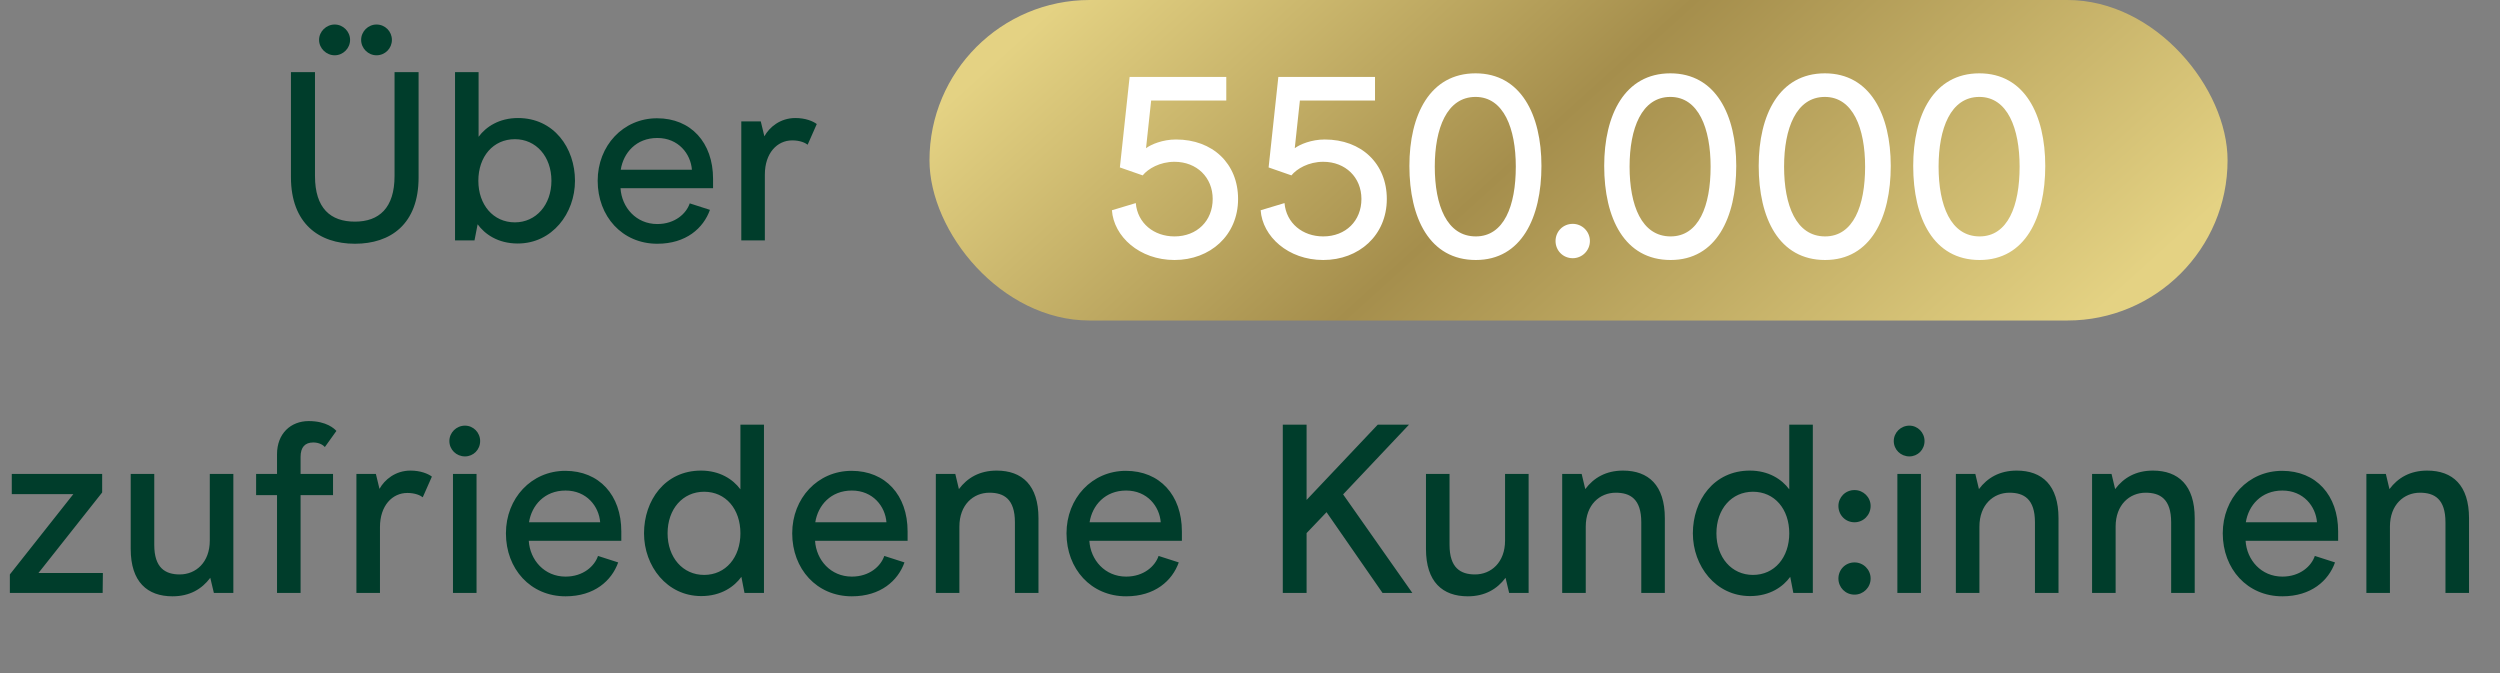 <svg width="156" height="42" viewBox="0 0 156 42" fill="none" xmlns="http://www.w3.org/2000/svg">
<rect x="0" y="0" width="156" height="42" fill="#808080" stroke="none"/>
<path d="M20.885 3.45C20.36 3.45 19.91 3.015 19.91 2.49C19.91 1.965 20.36 1.53 20.885 1.53C21.41 1.53 21.845 1.965 21.845 2.49C21.845 3.015 21.41 3.45 20.885 3.45ZM23.495 3.45C22.97 3.45 22.535 3.015 22.535 2.49C22.535 1.965 22.97 1.53 23.495 1.53C24.035 1.53 24.455 1.965 24.455 2.49C24.455 3.015 24.035 3.45 23.495 3.45ZM22.145 15.21C19.91 15.21 18.155 13.95 18.155 11.055V4.5H19.655V10.98C19.655 13.005 20.63 13.83 22.145 13.83C23.645 13.83 24.62 12.99 24.62 10.98V4.5H26.12V11.07C26.12 13.995 24.365 15.21 22.145 15.21ZM32.309 15.195C31.049 15.195 30.239 14.595 29.804 13.995L29.609 15H28.394V4.5H29.864V8.535C30.329 7.905 31.154 7.365 32.324 7.365C34.559 7.365 35.879 9.225 35.879 11.28C35.879 13.32 34.454 15.195 32.309 15.195ZM32.129 13.875C33.449 13.875 34.409 12.78 34.409 11.28C34.409 9.765 33.449 8.685 32.129 8.685C30.779 8.685 29.849 9.765 29.849 11.28C29.849 12.78 30.779 13.875 32.129 13.875ZM44.495 11.745H38.72C38.795 12.945 39.695 13.98 41.015 13.98C42.125 13.98 42.83 13.32 43.04 12.69L44.3 13.095C43.895 14.235 42.815 15.21 41.015 15.21C38.825 15.21 37.295 13.5 37.295 11.28C37.295 9.09 38.885 7.38 41 7.38C43.115 7.38 44.495 8.895 44.495 11.16V11.745ZM43.175 10.59C43.1 9.6 42.335 8.61 41.015 8.61C39.695 8.61 38.9 9.54 38.735 10.59H43.175ZM46.257 15V7.575H47.472L47.697 8.505C48.012 7.935 48.687 7.365 49.632 7.365C50.262 7.365 50.727 7.56 50.967 7.74L50.397 9.03C50.247 8.91 49.917 8.76 49.437 8.76C48.492 8.76 47.727 9.555 47.727 10.89V15H46.257Z" fill="#003D2B"/>
<rect x="58" width="81" height="20" rx="10" fill="url(#paint0_linear_3842_6424)"/>
<path d="M73.288 16.224C71.096 16.224 69.496 14.752 69.384 13.12L70.872 12.672C70.984 13.936 72.008 14.752 73.288 14.752C74.696 14.752 75.672 13.776 75.672 12.416C75.672 11.072 74.68 10.096 73.288 10.096C72.376 10.096 71.64 10.528 71.304 10.944L69.88 10.448L70.488 4.8H76.52V6.272H71.832L71.512 9.248C71.832 9.008 72.552 8.704 73.384 8.704C75.672 8.704 77.256 10.208 77.256 12.416C77.256 14.688 75.512 16.224 73.288 16.224ZM82.569 16.224C80.377 16.224 78.777 14.752 78.665 13.12L80.153 12.672C80.265 13.936 81.289 14.752 82.569 14.752C83.977 14.752 84.953 13.776 84.953 12.416C84.953 11.072 83.961 10.096 82.569 10.096C81.657 10.096 80.921 10.528 80.585 10.944L79.161 10.448L79.769 4.8H85.801V6.272H81.113L80.793 9.248C81.113 9.008 81.833 8.704 82.665 8.704C84.953 8.704 86.537 10.208 86.537 12.416C86.537 14.688 84.793 16.224 82.569 16.224ZM92.09 16.224C89.21 16.224 87.946 13.616 87.946 10.352C87.946 7.168 89.226 4.576 92.074 4.576C94.906 4.576 96.186 7.168 96.186 10.352C96.186 13.584 94.938 16.224 92.09 16.224ZM92.09 14.752C93.85 14.752 94.586 12.848 94.586 10.4C94.586 8.016 93.834 6.048 92.074 6.048C90.282 6.048 89.53 8.016 89.53 10.4C89.53 12.816 90.282 14.752 92.09 14.752ZM98.138 16.112C97.53 16.112 97.066 15.632 97.066 15.04C97.066 14.448 97.53 13.968 98.138 13.968C98.73 13.968 99.21 14.448 99.21 15.04C99.21 15.632 98.73 16.112 98.138 16.112ZM104.246 16.224C101.366 16.224 100.102 13.616 100.102 10.352C100.102 7.168 101.382 4.576 104.23 4.576C107.062 4.576 108.342 7.168 108.342 10.352C108.342 13.584 107.094 16.224 104.246 16.224ZM104.246 14.752C106.006 14.752 106.742 12.848 106.742 10.4C106.742 8.016 105.99 6.048 104.23 6.048C102.438 6.048 101.686 8.016 101.686 10.4C101.686 12.816 102.438 14.752 104.246 14.752ZM113.887 16.224C111.007 16.224 109.743 13.616 109.743 10.352C109.743 7.168 111.023 4.576 113.871 4.576C116.703 4.576 117.983 7.168 117.983 10.352C117.983 13.584 116.735 16.224 113.887 16.224ZM113.887 14.752C115.647 14.752 116.383 12.848 116.383 10.4C116.383 8.016 115.631 6.048 113.871 6.048C112.079 6.048 111.327 8.016 111.327 10.4C111.327 12.816 112.079 14.752 113.887 14.752ZM123.528 16.224C120.648 16.224 119.384 13.616 119.384 10.352C119.384 7.168 120.664 4.576 123.512 4.576C126.344 4.576 127.624 7.168 127.624 10.352C127.624 13.584 126.376 16.224 123.528 16.224ZM123.528 14.752C125.288 14.752 126.024 12.848 126.024 10.4C126.024 8.016 125.272 6.048 123.512 6.048C121.72 6.048 120.968 8.016 120.968 10.4C120.968 12.816 121.72 14.752 123.528 14.752Z" fill="white"/>
<path d="M0.615 37V35.845L4.575 30.835H0.735V29.575H6.375V30.73L2.4 35.755H6.42L6.405 37H0.615ZM14.561 29.575V37H13.346L13.121 36.055C12.596 36.76 11.831 37.21 10.766 37.21C9.191 37.21 8.156 36.31 8.156 34.255V29.575H9.626V34C9.626 35.44 10.316 35.845 11.216 35.845C12.221 35.845 13.091 35.095 13.091 33.73V29.575H14.561ZM17.286 37V30.895H15.981V29.575H17.286V28.345C17.286 27.055 18.141 26.275 19.266 26.275C20.376 26.275 20.871 26.755 20.991 26.89L20.271 27.895C20.211 27.82 19.971 27.61 19.551 27.61C19.026 27.61 18.756 27.91 18.756 28.51V29.575H20.781V30.895H18.756V37H17.286ZM22.24 37V29.575H23.455L23.68 30.505C23.995 29.935 24.67 29.365 25.615 29.365C26.245 29.365 26.71 29.56 26.95 29.74L26.38 31.03C26.23 30.91 25.9 30.76 25.42 30.76C24.475 30.76 23.71 31.555 23.71 32.89V37H22.24ZM29.016 28.48C28.476 28.48 28.041 28.06 28.041 27.52C28.041 26.995 28.476 26.56 29.016 26.56C29.541 26.56 29.961 26.995 29.961 27.52C29.961 28.06 29.541 28.48 29.016 28.48ZM28.266 37V29.575H29.736V37H28.266ZM38.77 33.745H32.995C33.07 34.945 33.97 35.98 35.29 35.98C36.4 35.98 37.105 35.32 37.315 34.69L38.575 35.095C38.17 36.235 37.09 37.21 35.29 37.21C33.1 37.21 31.57 35.5 31.57 33.28C31.57 31.09 33.16 29.38 35.275 29.38C37.39 29.38 38.77 30.895 38.77 33.16V33.745ZM37.45 32.59C37.375 31.6 36.61 30.61 35.29 30.61C33.97 30.61 33.175 31.54 33.01 32.59H37.45ZM43.757 37.195C41.612 37.195 40.187 35.32 40.187 33.28C40.187 31.225 41.492 29.365 43.742 29.365C44.912 29.365 45.737 29.905 46.202 30.535V26.5H47.672V37H46.457L46.262 35.995C45.827 36.595 45.017 37.195 43.757 37.195ZM43.937 35.875C45.287 35.875 46.202 34.78 46.202 33.28C46.202 31.765 45.287 30.685 43.937 30.685C42.602 30.685 41.657 31.765 41.657 33.28C41.657 34.78 42.602 35.875 43.937 35.875ZM56.634 33.745H50.859C50.934 34.945 51.834 35.98 53.154 35.98C54.264 35.98 54.969 35.32 55.179 34.69L56.439 35.095C56.034 36.235 54.954 37.21 53.154 37.21C50.964 37.21 49.434 35.5 49.434 33.28C49.434 31.09 51.024 29.38 53.139 29.38C55.254 29.38 56.634 30.895 56.634 33.16V33.745ZM55.314 32.59C55.239 31.6 54.474 30.61 53.154 30.61C51.834 30.61 51.039 31.54 50.874 32.59H55.314ZM58.396 37V29.575H59.611L59.836 30.52C60.361 29.815 61.126 29.365 62.191 29.365C63.781 29.365 64.801 30.28 64.801 32.335V37H63.331V32.59C63.331 31.135 62.641 30.745 61.741 30.745C60.736 30.745 59.866 31.495 59.866 32.86V37H58.396ZM73.75 33.745H67.975C68.05 34.945 68.95 35.98 70.27 35.98C71.38 35.98 72.085 35.32 72.295 34.69L73.555 35.095C73.15 36.235 72.07 37.21 70.27 37.21C68.08 37.21 66.55 35.5 66.55 33.28C66.55 31.09 68.14 29.38 70.255 29.38C72.37 29.38 73.75 30.895 73.75 33.16V33.745ZM72.43 32.59C72.355 31.6 71.59 30.61 70.27 30.61C68.95 30.61 68.155 31.54 67.99 32.59H72.43ZM86.271 37L82.776 31.96L81.531 33.265V37H80.046V26.5H81.531V31.195L85.971 26.5H87.921L83.811 30.85L88.131 37H86.271ZM95.386 29.575V37H94.171L93.946 36.055C93.421 36.76 92.656 37.21 91.591 37.21C90.016 37.21 88.981 36.31 88.981 34.255V29.575H90.451V34C90.451 35.44 91.141 35.845 92.041 35.845C93.046 35.845 93.916 35.095 93.916 33.73V29.575H95.386ZM97.481 37V29.575H98.696L98.921 30.52C99.446 29.815 100.211 29.365 101.276 29.365C102.866 29.365 103.886 30.28 103.886 32.335V37H102.416V32.59C102.416 31.135 101.726 30.745 100.826 30.745C99.821 30.745 98.951 31.495 98.951 32.86V37H97.481ZM109.205 37.195C107.06 37.195 105.635 35.32 105.635 33.28C105.635 31.225 106.94 29.365 109.19 29.365C110.36 29.365 111.185 29.905 111.65 30.535V26.5H113.12V37H111.905L111.71 35.995C111.275 36.595 110.465 37.195 109.205 37.195ZM109.385 35.875C110.735 35.875 111.65 34.78 111.65 33.28C111.65 31.765 110.735 30.685 109.385 30.685C108.05 30.685 107.105 31.765 107.105 33.28C107.105 34.78 108.05 35.875 109.385 35.875ZM115.722 32.59C115.152 32.59 114.717 32.14 114.717 31.57C114.717 31.03 115.152 30.58 115.722 30.58C116.277 30.58 116.727 31.03 116.727 31.57C116.727 32.14 116.277 32.59 115.722 32.59ZM115.722 37.105C115.152 37.105 114.717 36.655 114.717 36.1C114.717 35.545 115.152 35.095 115.722 35.095C116.277 35.095 116.727 35.545 116.727 36.1C116.727 36.655 116.277 37.105 115.722 37.105ZM119.146 28.48C118.606 28.48 118.171 28.06 118.171 27.52C118.171 26.995 118.606 26.56 119.146 26.56C119.671 26.56 120.091 26.995 120.091 27.52C120.091 28.06 119.671 28.48 119.146 28.48ZM118.396 37V29.575H119.866V37H118.396ZM122.046 37V29.575H123.261L123.486 30.52C124.011 29.815 124.776 29.365 125.841 29.365C127.431 29.365 128.451 30.28 128.451 32.335V37H126.981V32.59C126.981 31.135 126.291 30.745 125.391 30.745C124.386 30.745 123.516 31.495 123.516 32.86V37H122.046ZM130.545 37V29.575H131.76L131.985 30.52C132.51 29.815 133.275 29.365 134.34 29.365C135.93 29.365 136.95 30.28 136.95 32.335V37H135.48V32.59C135.48 31.135 134.79 30.745 133.89 30.745C132.885 30.745 132.015 31.495 132.015 32.86V37H130.545ZM145.9 33.745H140.125C140.2 34.945 141.1 35.98 142.42 35.98C143.53 35.98 144.235 35.32 144.445 34.69L145.705 35.095C145.3 36.235 144.22 37.21 142.42 37.21C140.23 37.21 138.7 35.5 138.7 33.28C138.7 31.09 140.29 29.38 142.405 29.38C144.52 29.38 145.9 30.895 145.9 33.16V33.745ZM144.58 32.59C144.505 31.6 143.74 30.61 142.42 30.61C141.1 30.61 140.305 31.54 140.14 32.59H144.58ZM147.662 37V29.575H148.877L149.102 30.52C149.627 29.815 150.392 29.365 151.457 29.365C153.047 29.365 154.067 30.28 154.067 32.335V37H152.597V32.59C152.597 31.135 151.907 30.745 151.007 30.745C150.002 30.745 149.132 31.495 149.132 32.86V37H147.662Z" fill="#003D2B"/>
<defs>
<linearGradient id="paint0_linear_3842_6424" x1="84.34" y1="-16.429" x2="123.186" y2="26.529" gradientUnits="userSpaceOnUse">
<stop stop-color="#E4D283"/>
<stop offset="0.458" stop-color="#A58E4C"/>
<stop offset="1" stop-color="#E4D283"/>
</linearGradient>
</defs>
</svg>
